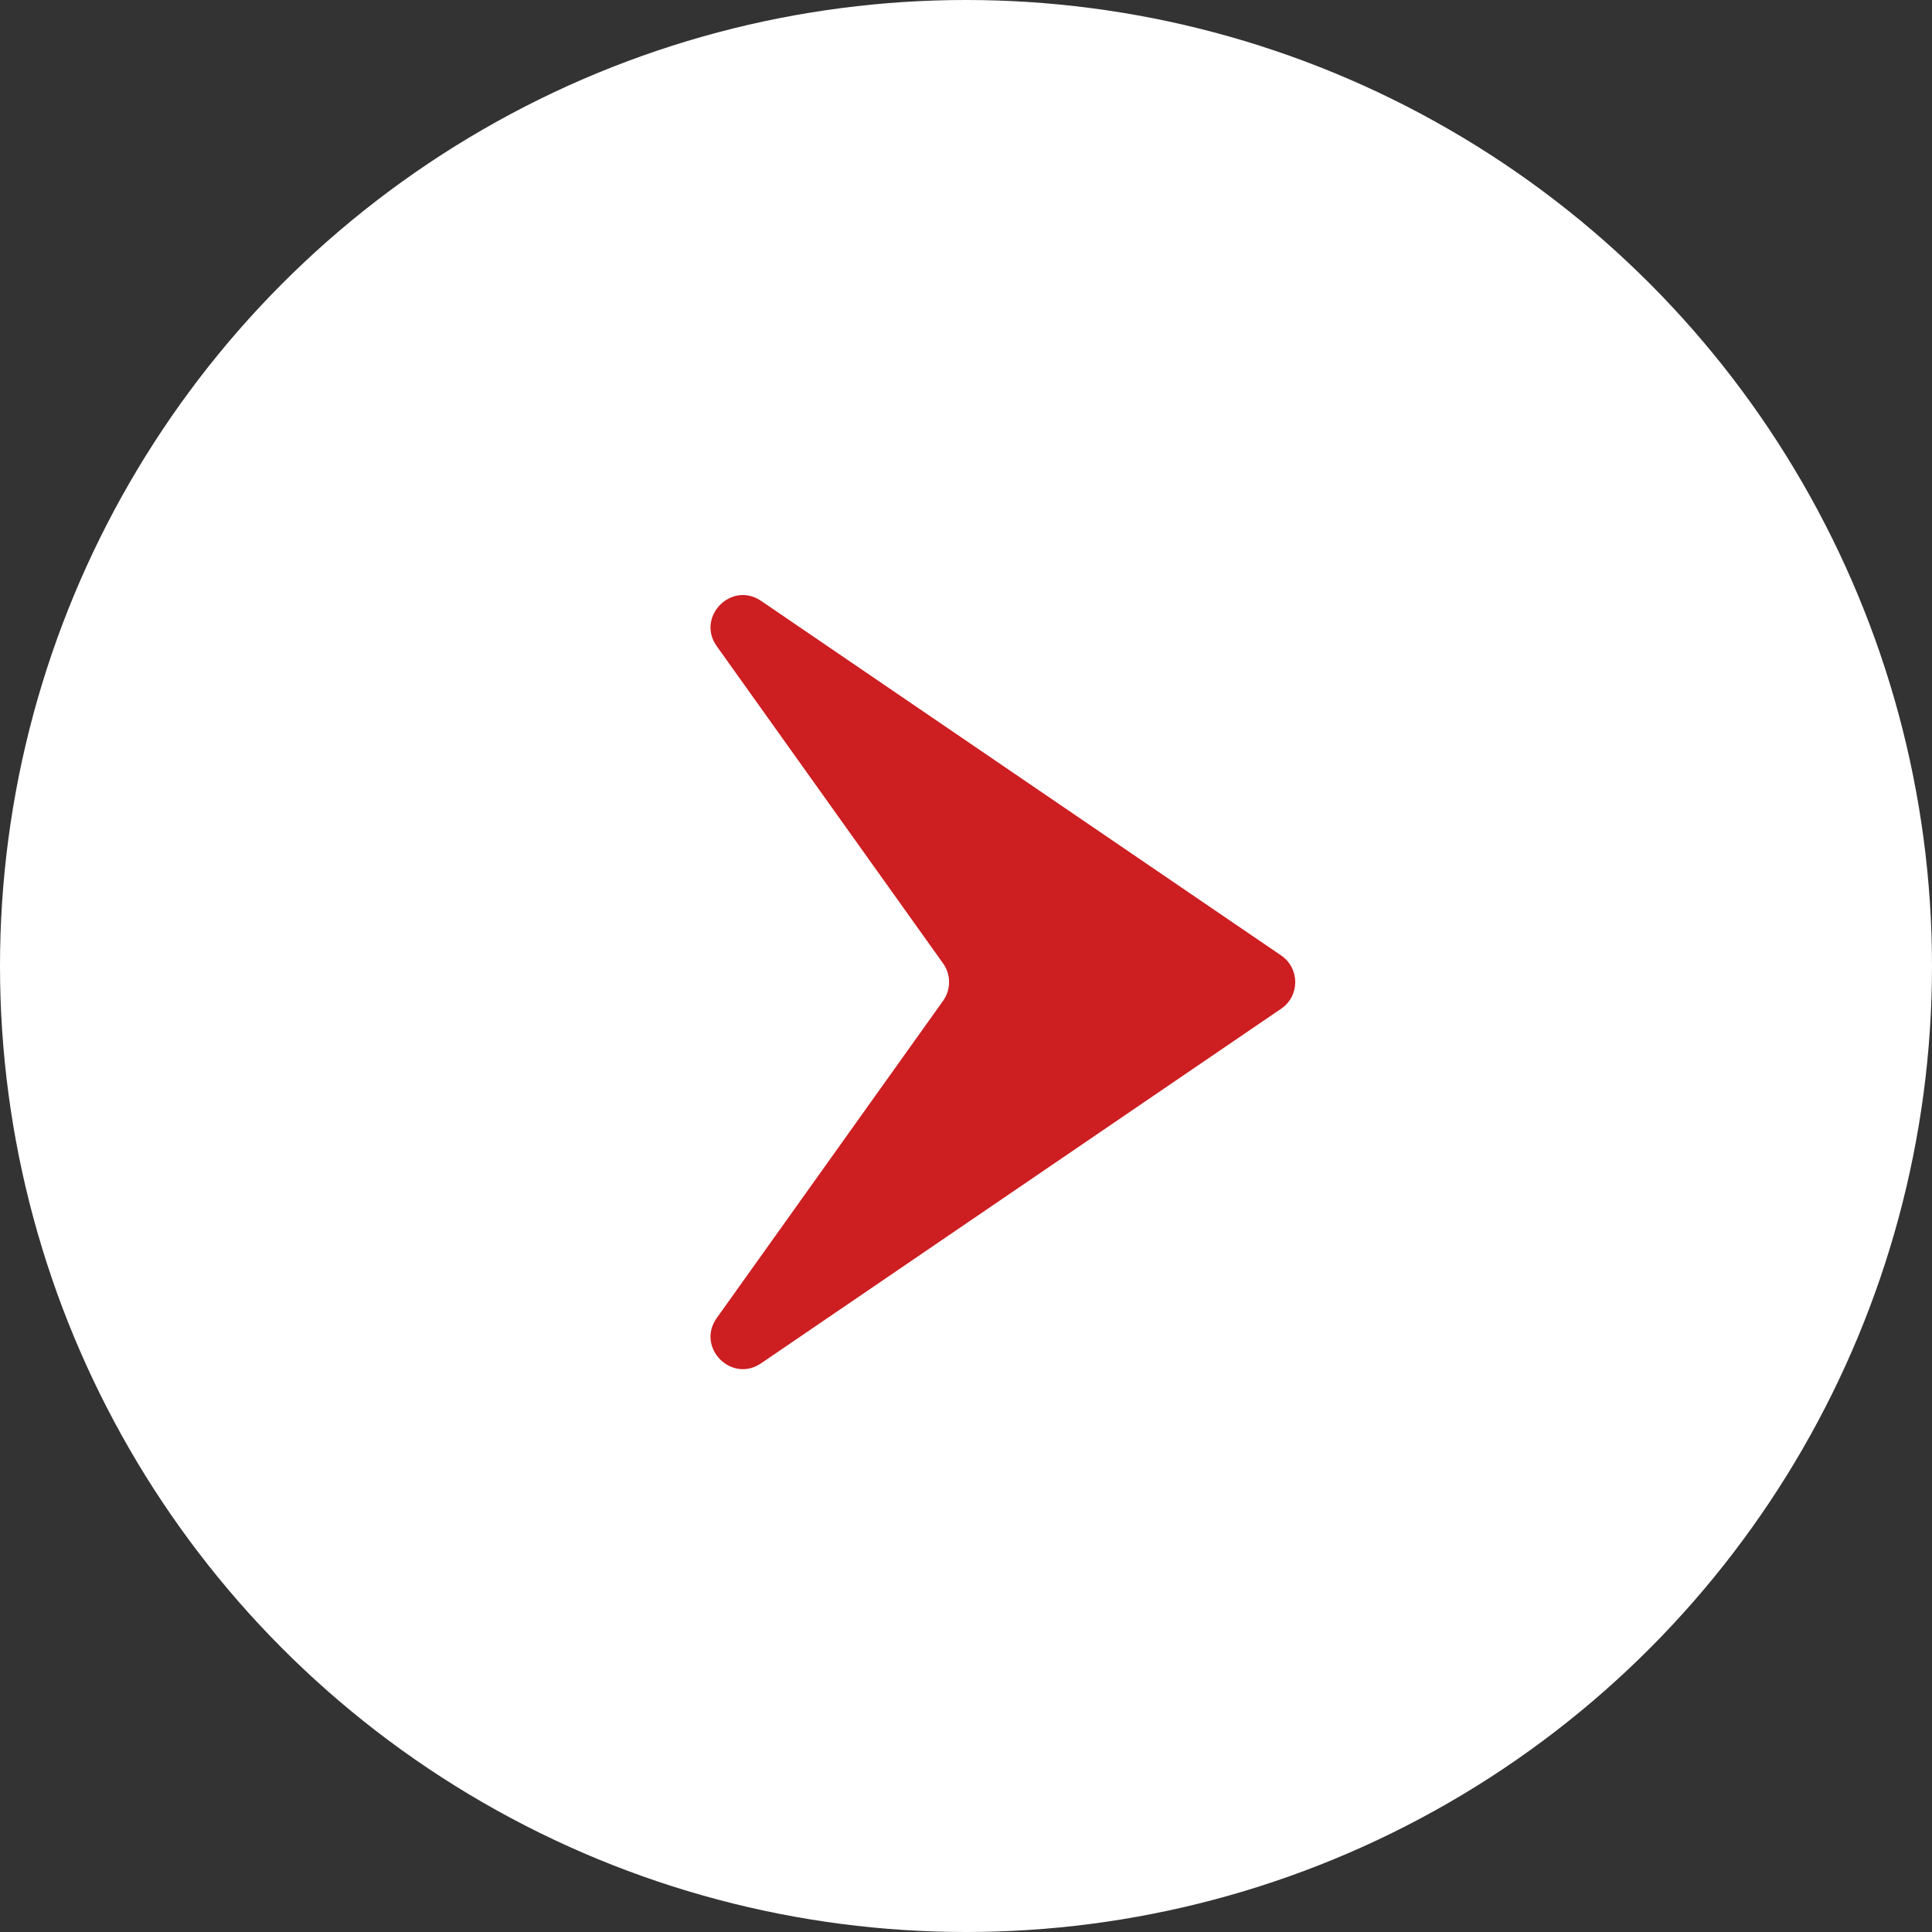 <svg width="80" height="80" viewBox="0 0 80 80" fill="none" xmlns="http://www.w3.org/2000/svg">
    <rect x="0" y="0" width="80" height="80" fill="#333333" stroke="none"/>
    <circle cx="40" cy="40" r="40" fill="white"/>
    <path d="M39.051 39.892L29.68 26.759C28.815 25.546 30.286 24.044 31.516 24.882L53.051 39.565C53.827 40.094 53.827 41.239 53.051 41.768L31.516 56.451C30.286 57.29 28.815 55.787 29.68 54.575L39.051 41.441C39.382 40.978 39.382 40.356 39.051 39.892Z" fill="#CD1E21"/>
</svg>
